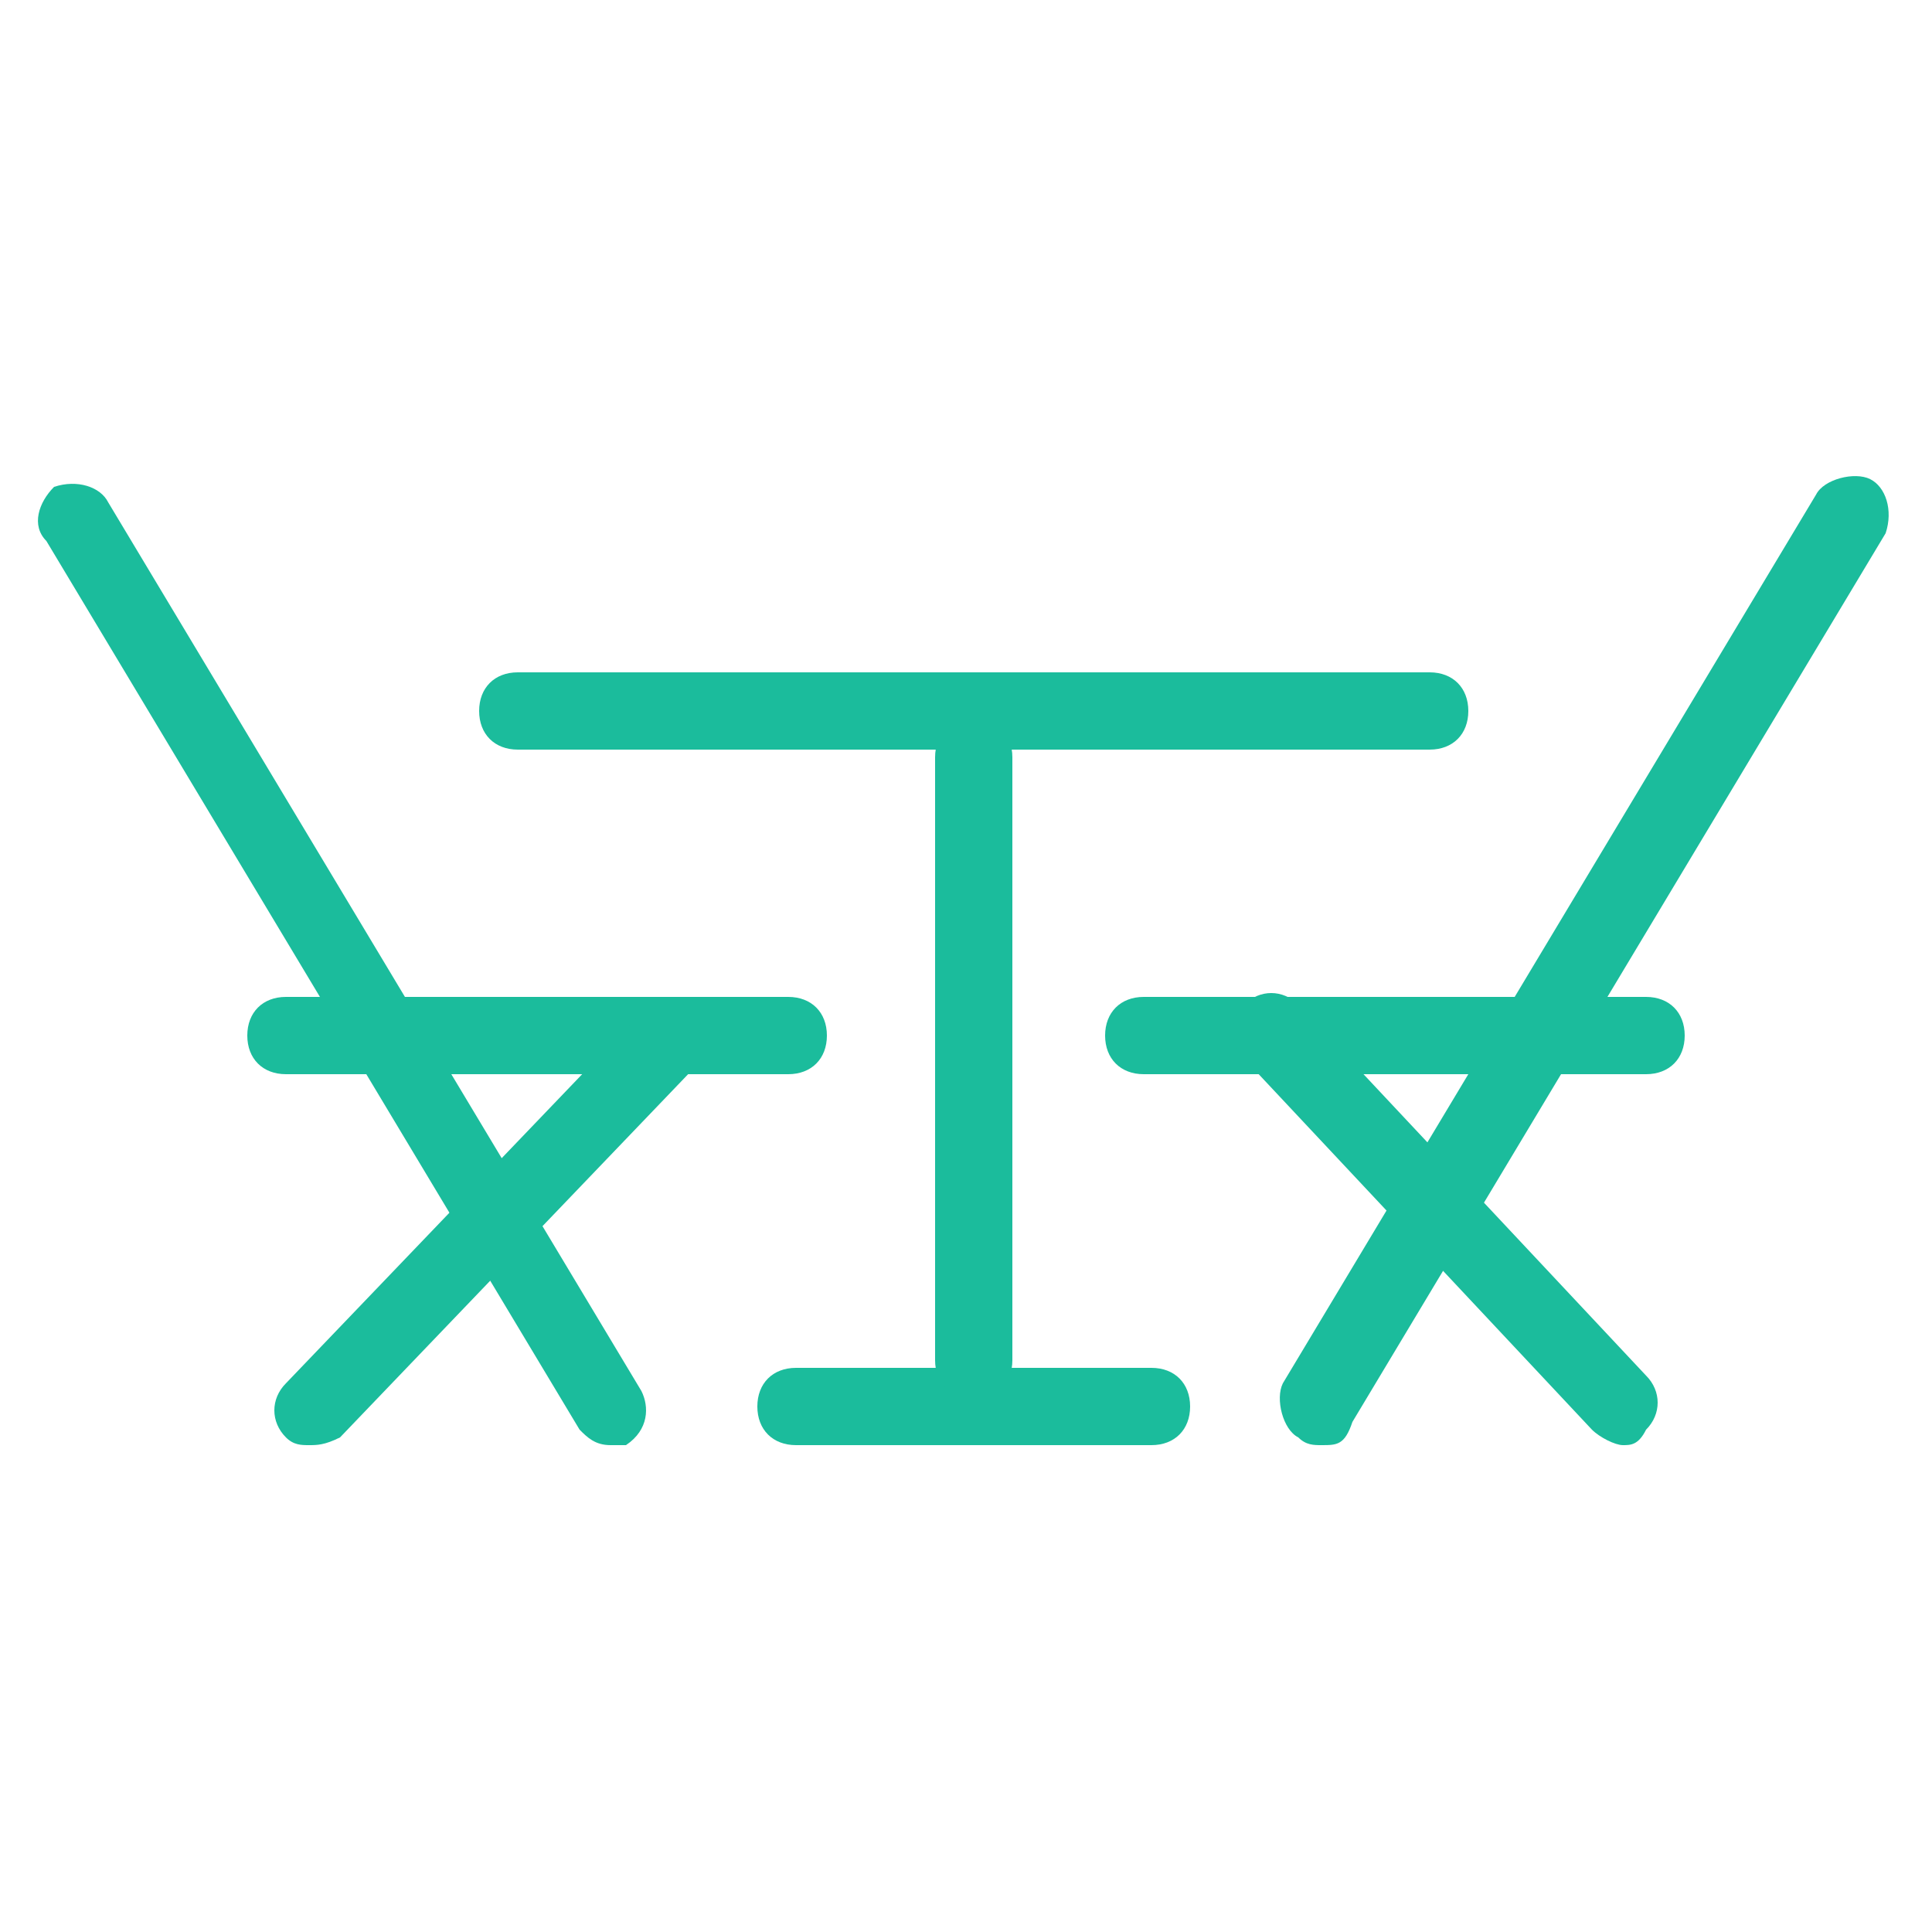 <svg xmlns="http://www.w3.org/2000/svg" xmlns:xlink="http://www.w3.org/1999/xlink" id="Layer_1" x="0px" y="0px" viewBox="0 0 25 25" style="enable-background:new 0 0 25 25;" xml:space="preserve"><style type="text/css">	.st0{fill:#1BBC9C;}</style><g>	<g>		<path class="st0" d="M18.5,9.7H6.7c-0.3,0-0.5-0.2-0.5-0.5s0.2-0.5,0.5-0.5h11.8c0.3,0,0.5,0.2,0.5,0.5S18.8,9.7,18.5,9.7z"></path>	</g>	<g>		<path class="st0" d="M14.9,18.7h-4.6c-0.3,0-0.5-0.2-0.5-0.5s0.2-0.5,0.5-0.5h4.6c0.3,0,0.5,0.2,0.5,0.5S15.2,18.7,14.9,18.7z"></path>	</g>	<g>		<path class="st0" d="M12.6,18.1c-0.3,0-0.5-0.2-0.5-0.5V9.8c0-0.3,0.2-0.5,0.5-0.5s0.5,0.2,0.5,0.5v7.8   C13.1,17.9,12.9,18.1,12.6,18.1z"></path>	</g>	<g>		<path class="st0" d="M21.3,13.9h-6.5c-0.3,0-0.5-0.2-0.5-0.5s0.2-0.5,0.5-0.5h6.5c0.3,0,0.5,0.2,0.5,0.5S21.6,13.9,21.3,13.9z"></path>	</g>	<g>		<path class="st0" d="M17.1,18.7c-0.1,0-0.2,0-0.3-0.1c-0.2-0.1-0.3-0.5-0.2-0.7l6.9-11.5c0.1-0.2,0.5-0.3,0.7-0.2   c0.2,0.1,0.3,0.4,0.2,0.7l-6.9,11.5C17.4,18.7,17.3,18.7,17.1,18.7z"></path>	</g>	<g>		<path class="st0" d="M21,18.7c-0.1,0-0.3-0.1-0.4-0.2l-4.5-4.8c-0.2-0.2-0.2-0.5,0-0.7c0.2-0.2,0.5-0.2,0.7,0l4.5,4.8   c0.2,0.2,0.2,0.5,0,0.7C21.2,18.7,21.1,18.7,21,18.7z"></path>	</g>	<g>		<path class="st0" d="M10.2,13.9H3.7c-0.3,0-0.5-0.2-0.5-0.5s0.2-0.5,0.5-0.5h6.5c0.3,0,0.5,0.2,0.5,0.5S10.5,13.9,10.2,13.9z"></path>	</g>	<g>		<path class="st0" d="M7.9,18.7c-0.2,0-0.3-0.1-0.4-0.2L0.6,7C0.4,6.8,0.5,6.5,0.7,6.3C1,6.2,1.3,6.3,1.4,6.5L8.3,18   c0.1,0.2,0.1,0.5-0.2,0.7C8.1,18.7,8,18.7,7.9,18.7z"></path>	</g>	<g>		<path class="st0" d="M4,18.7c-0.1,0-0.2,0-0.3-0.1c-0.2-0.2-0.2-0.5,0-0.7l4.6-4.8c0.2-0.2,0.5-0.2,0.7,0c0.2,0.2,0.2,0.5,0,0.7   l-4.6,4.8C4.2,18.7,4.1,18.7,4,18.7z"></path>	</g></g></svg>